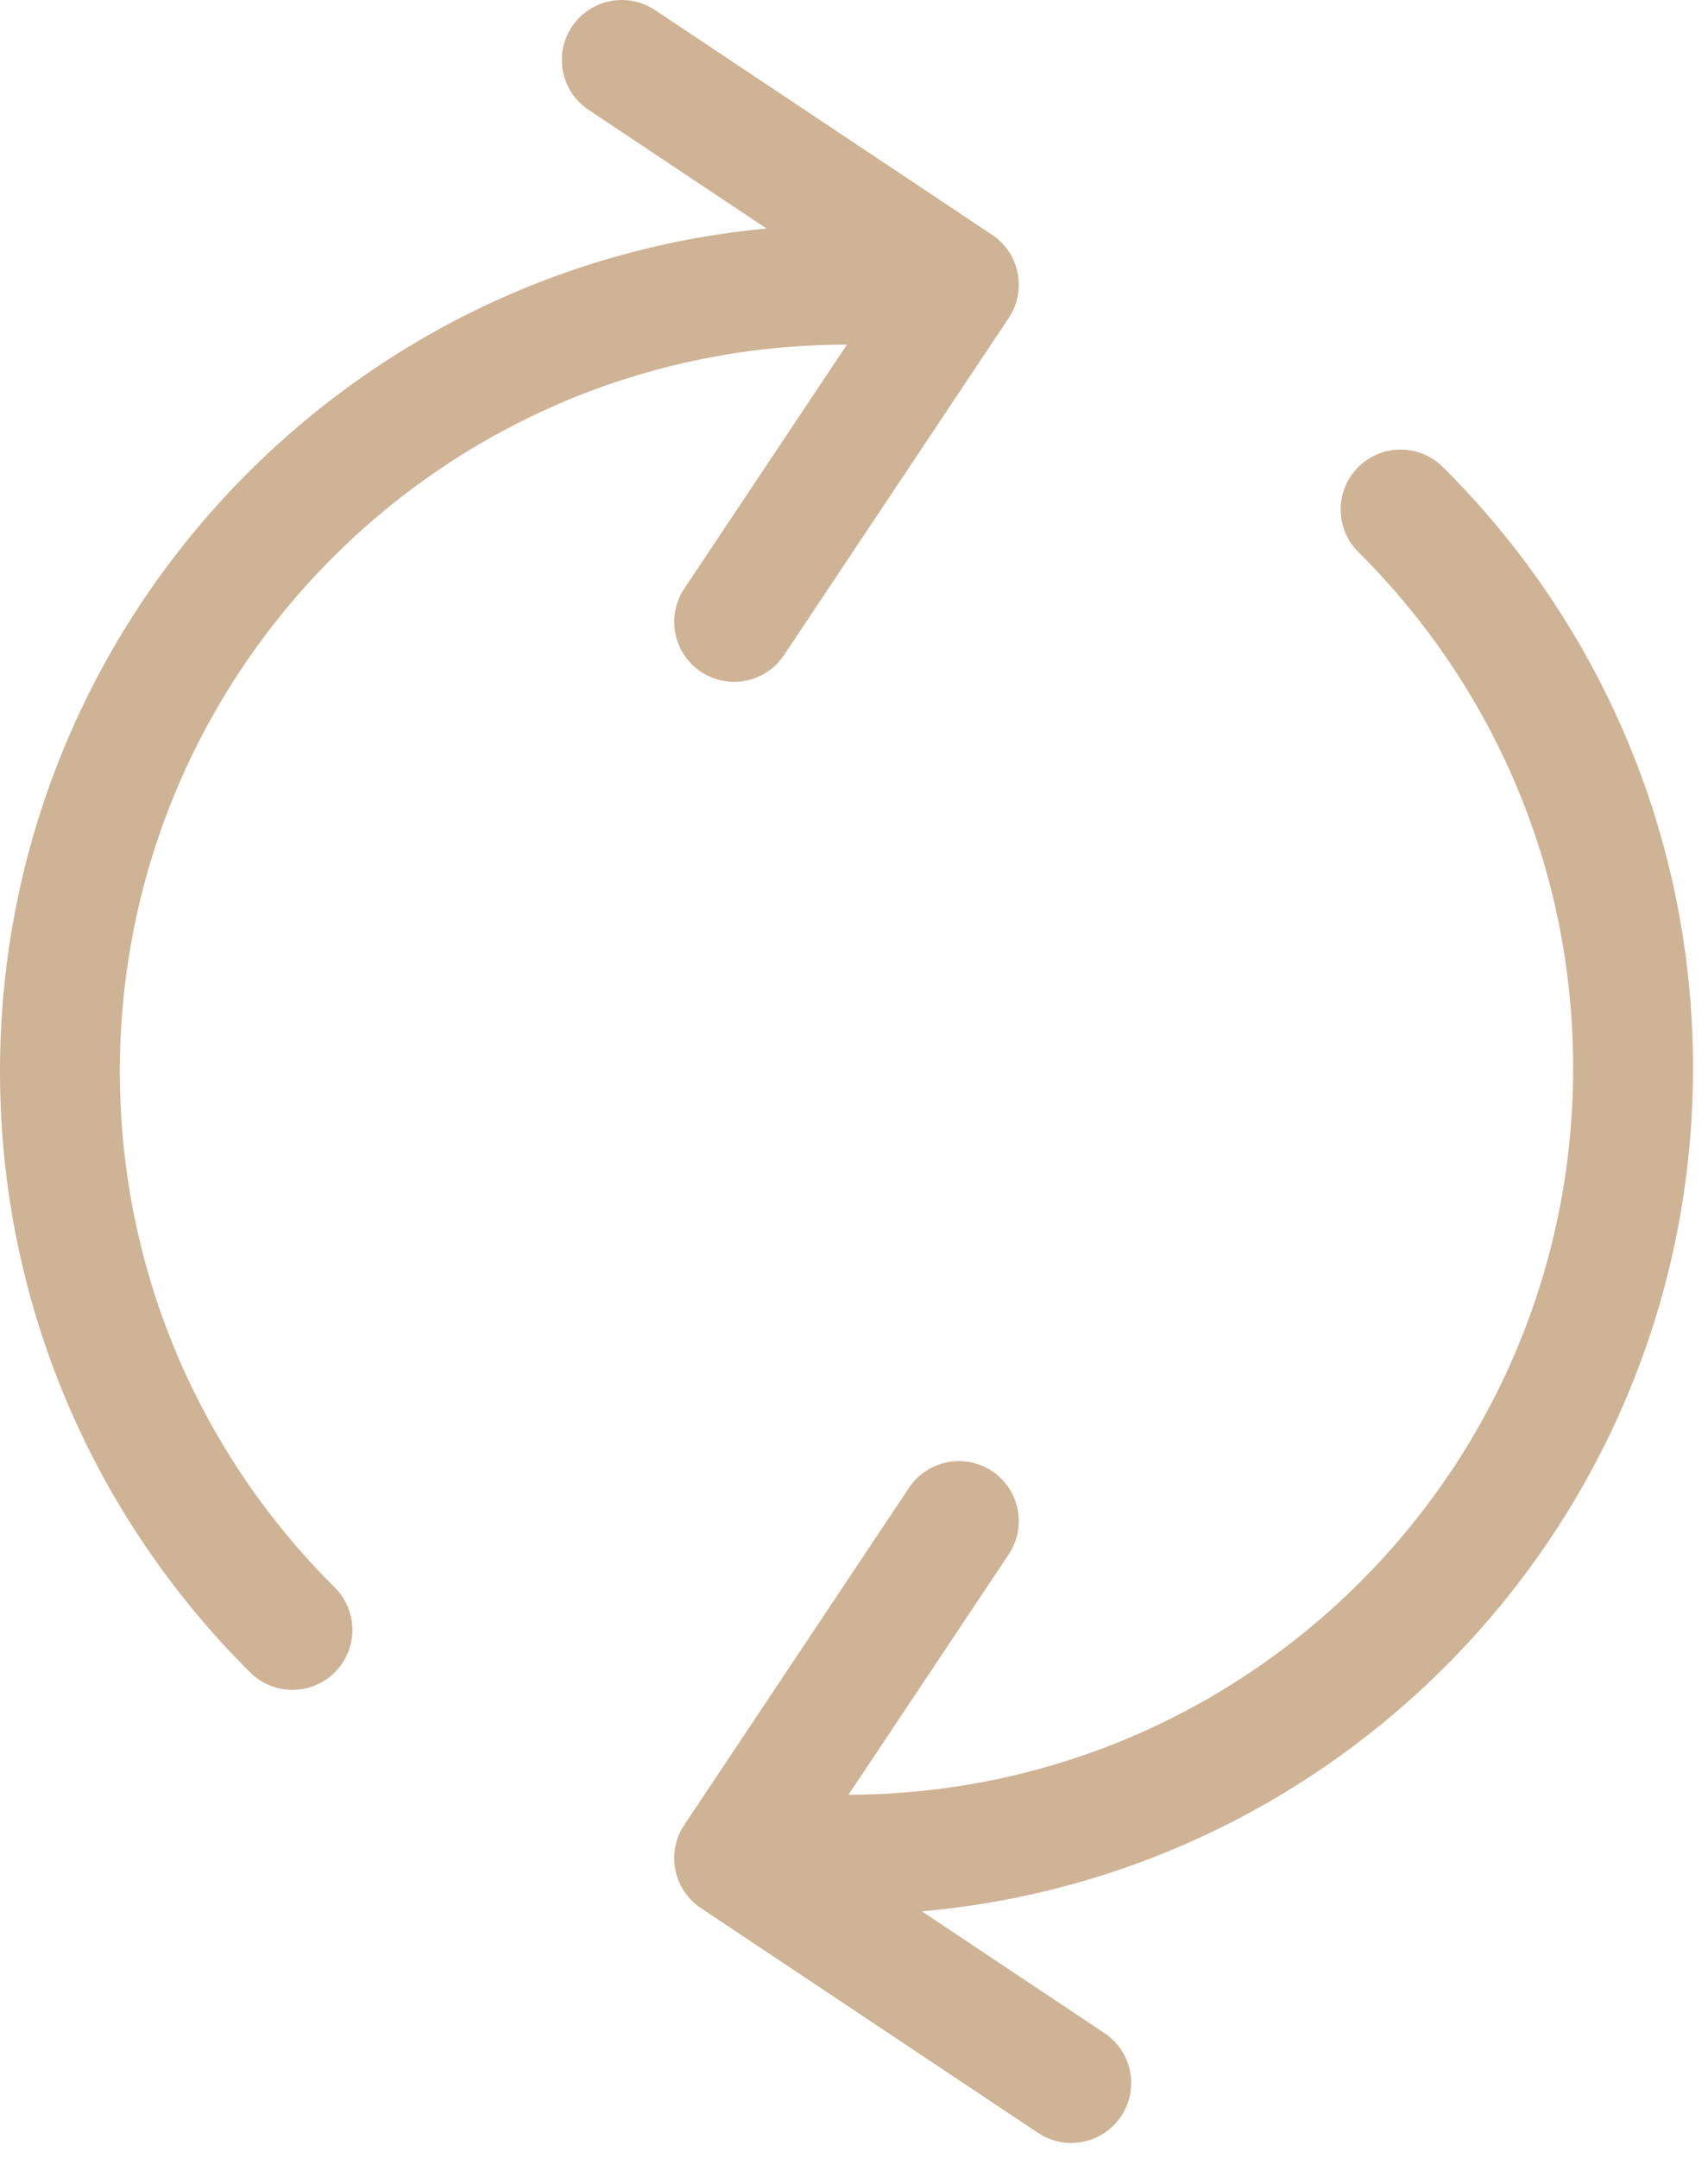 <svg width="57" height="72" viewBox="0 0 57 72" fill="none" xmlns="http://www.w3.org/2000/svg">
<path d="M28.25 9.5C13.752 9.5 2 21.253 2 35.75C2 43.035 4.968 49.627 9.76 54.383M24.5 20.75L32 9.5L20.75 2M28.25 61.883C42.748 61.883 54.5 50.13 54.5 35.633C54.5 28.348 51.532 21.756 46.74 17M32 50.75L24.5 62L35.75 69.5" stroke="#CEB395" stroke-width="4" stroke-linecap="round" stroke-linejoin="round"/>
</svg>
